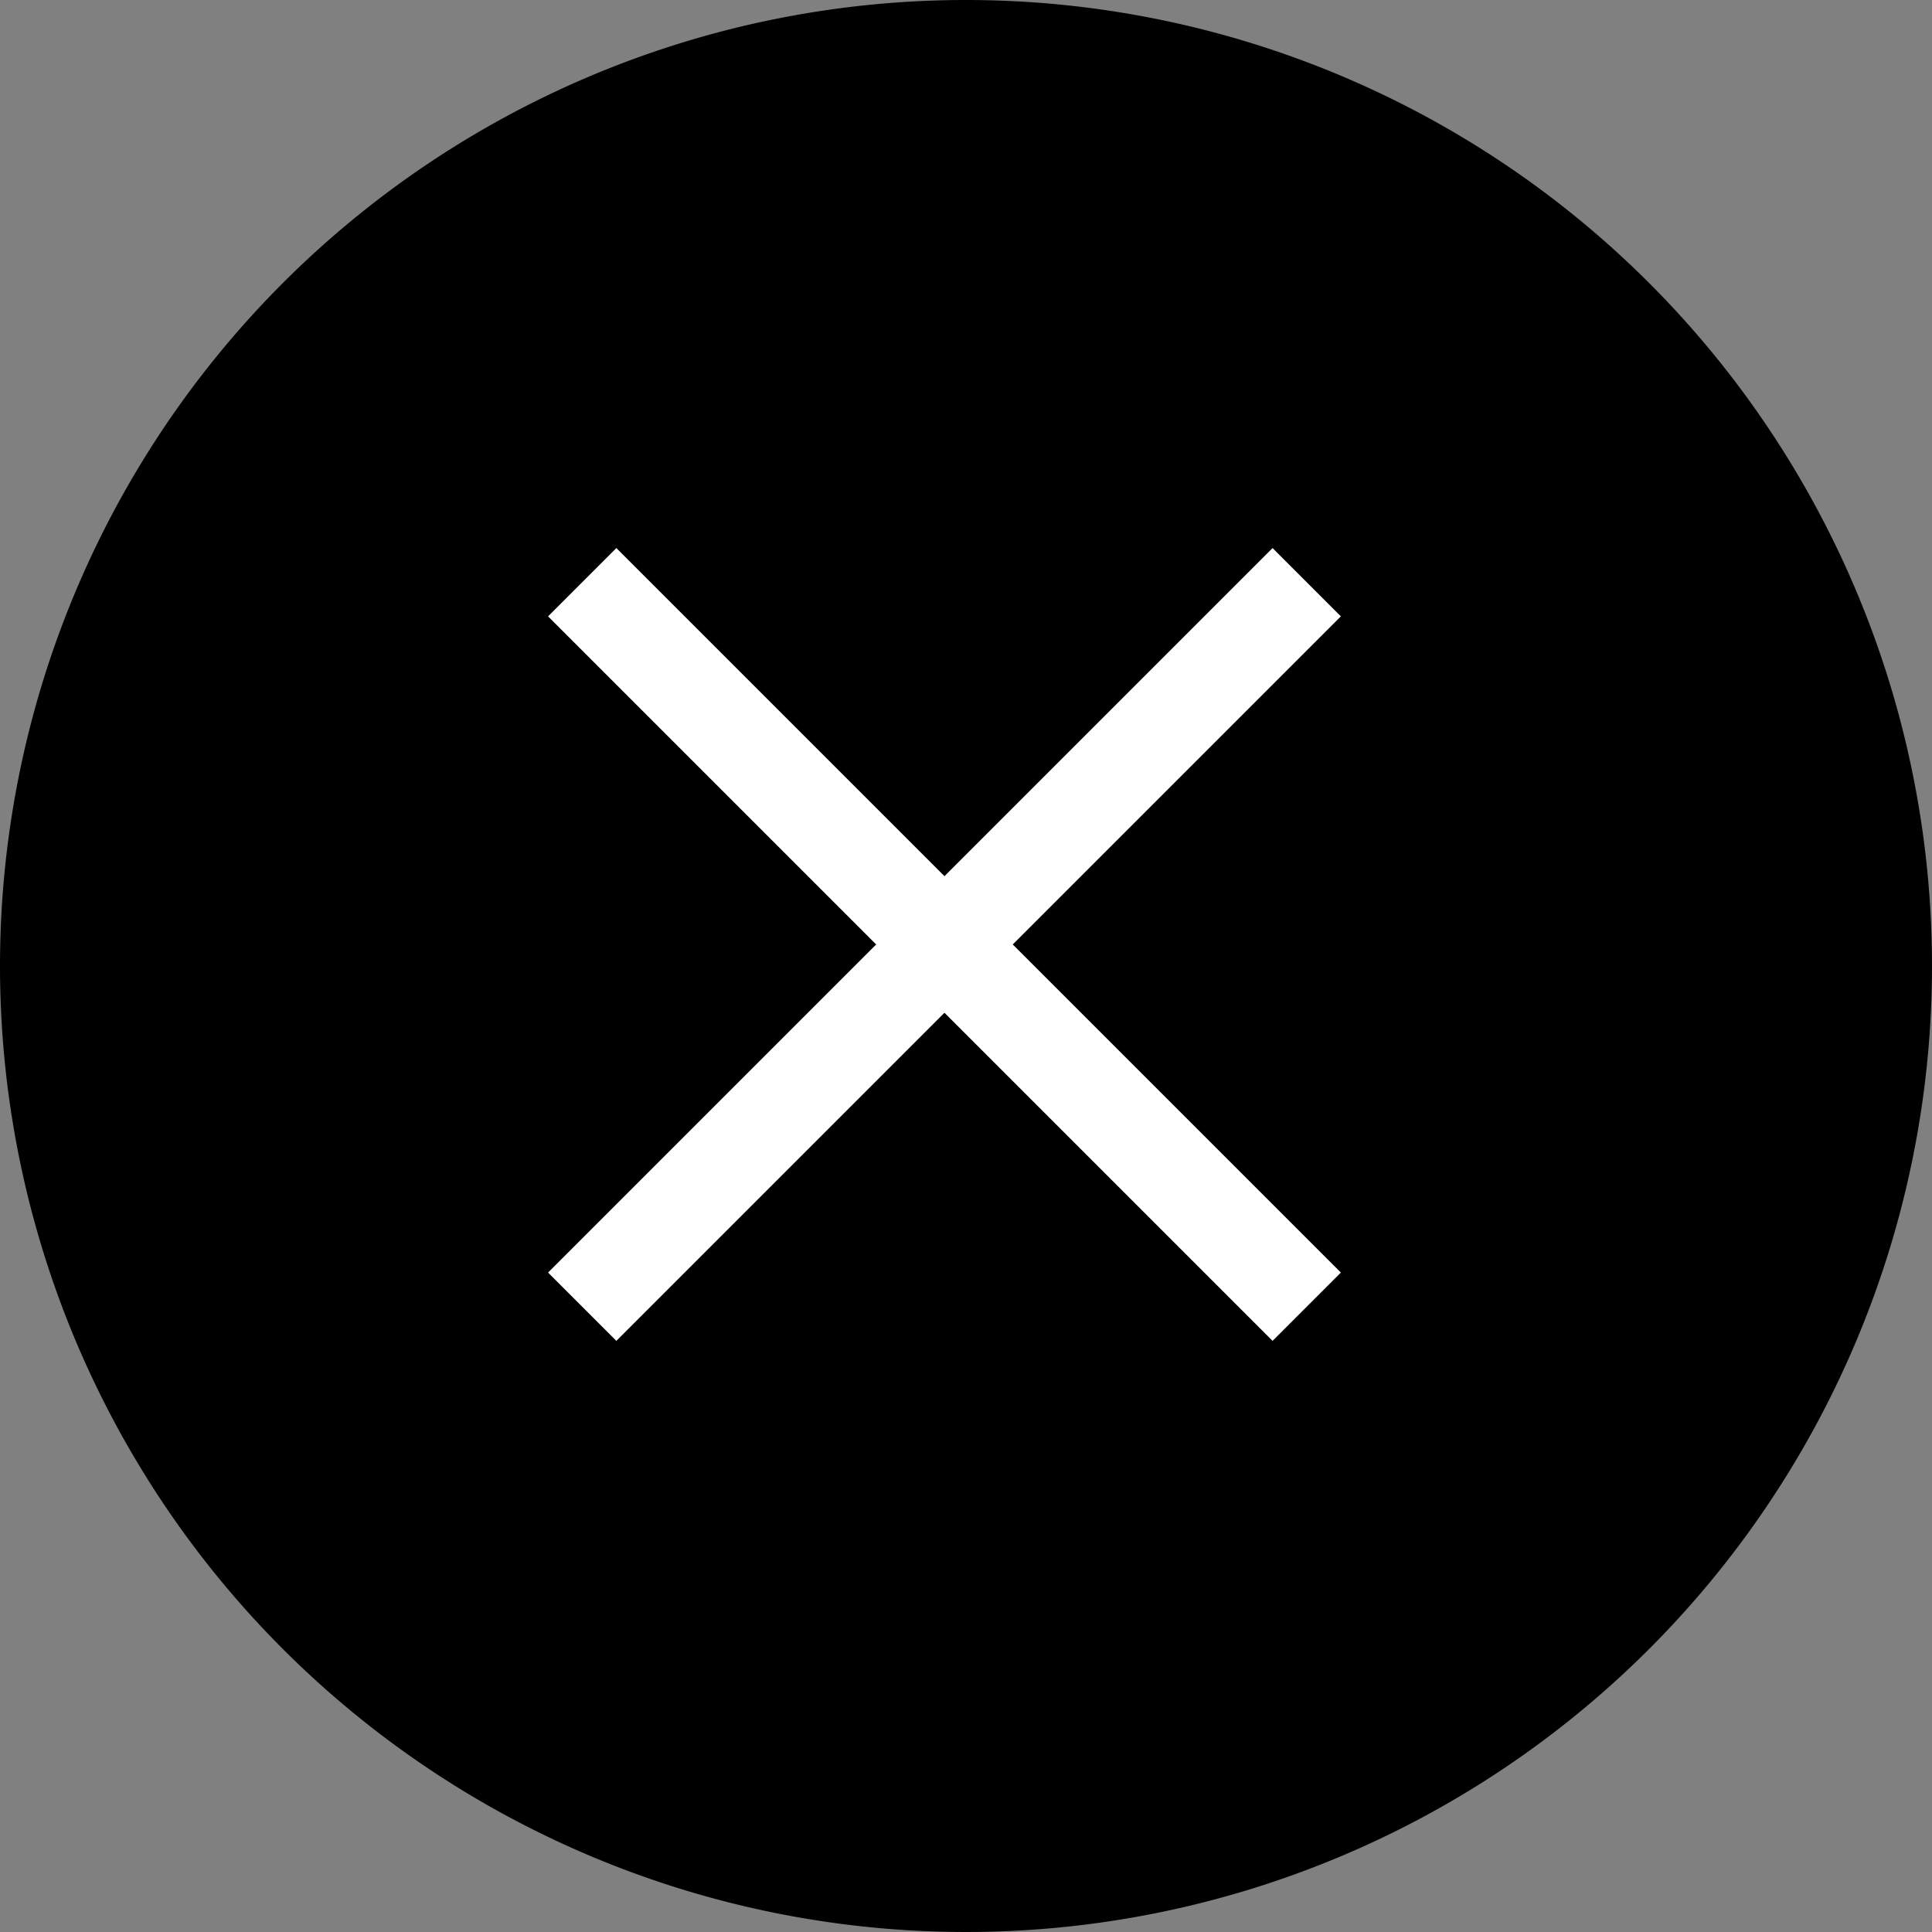 <svg xmlns="http://www.w3.org/2000/svg" width="40" height="40" viewBox="0 0 40 40"><rect x="0" y="0" width="40" height="40" fill="#808080" stroke="none"/><g transform="translate(-305 -148)"><path d="M309,16a20,20,0,1,1-20,20,20,20,0,0,1,20-20" transform="translate(16 132)"/><path d="M.707,15.707-.707,14.293l15-15L15.707.707Z" transform="translate(317.054 160.054)" fill="#fff"/><path d="M14.293,15.707l-15-15L.707-.707l15,15Z" transform="translate(317.054 160.054)" fill="#fff"/></g></svg>